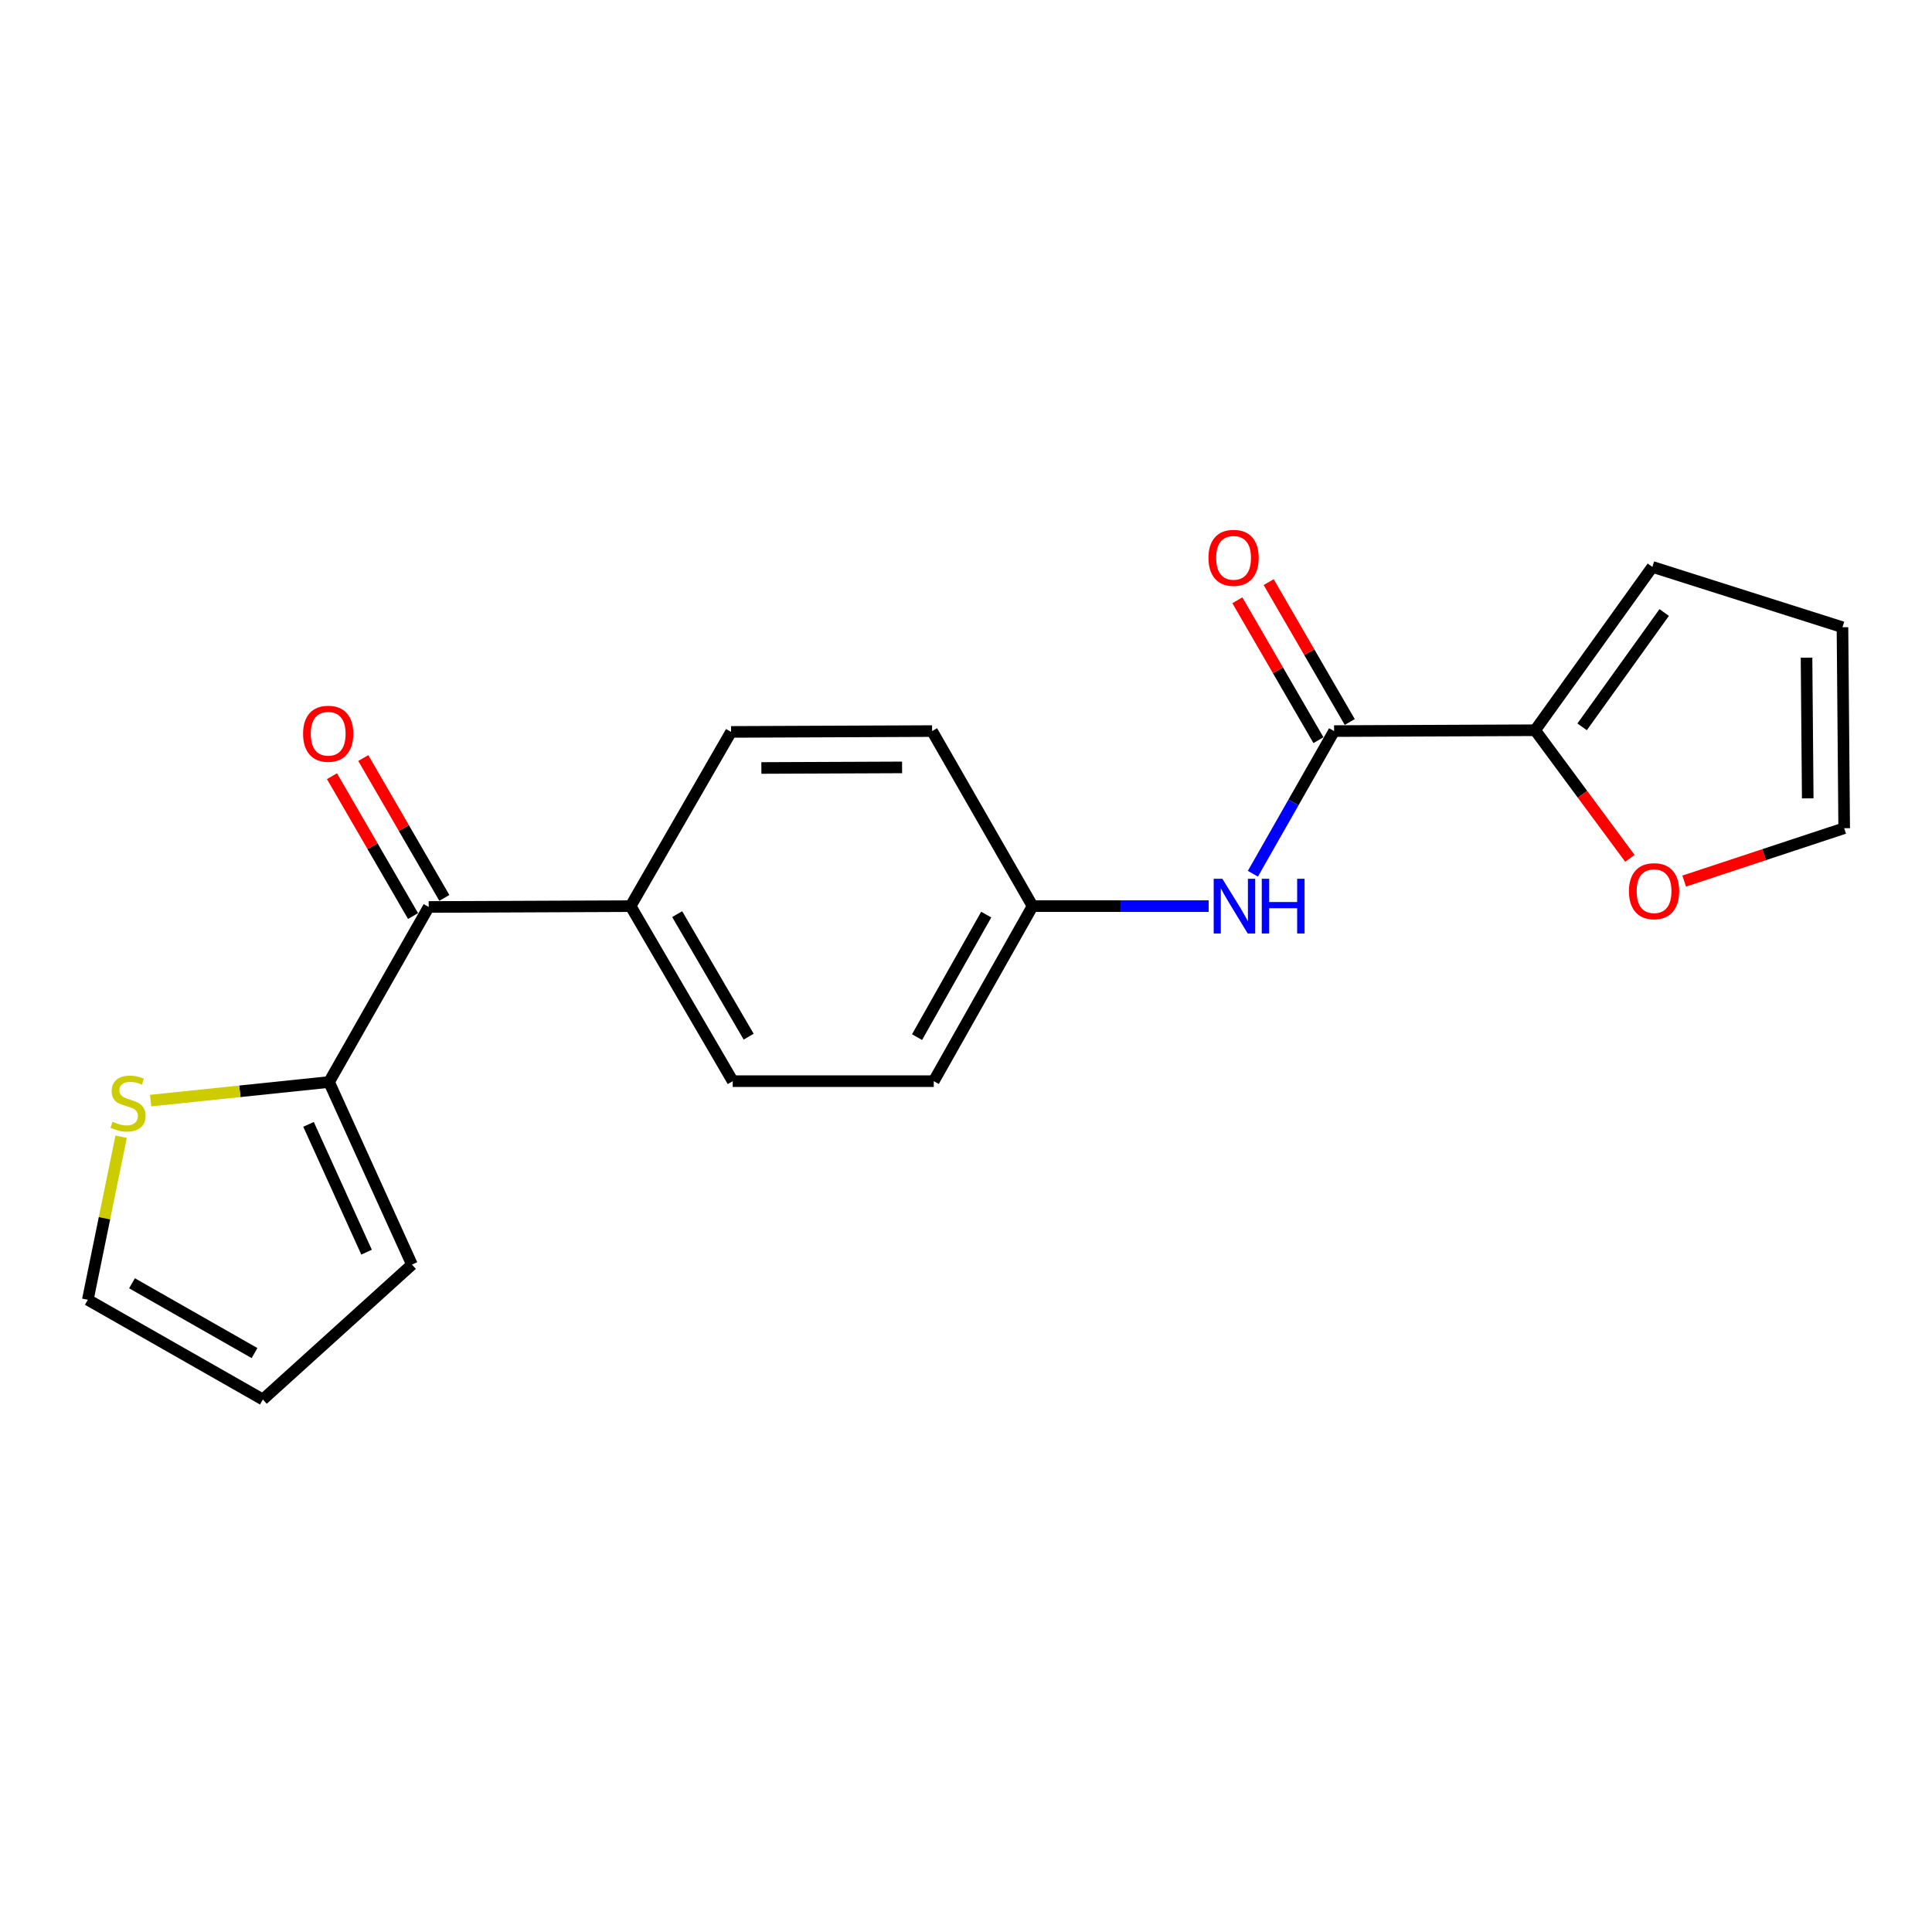 <?xml version='1.0' encoding='iso-8859-1'?>
<svg version='1.1' baseProfile='full'
              xmlns='http://www.w3.org/2000/svg'
                      xmlns:rdkit='http://www.rdkit.org/xml'
                      xmlns:xlink='http://www.w3.org/1999/xlink'
                  xml:space='preserve'
width='1000px' height='1000px' viewBox='0 0 1000 1000'>
<!-- END OF HEADER -->
<rect style='opacity:1.0;fill:#FFFFFF;stroke:none' width='1000' height='1000' x='0' y='0'> </rect>
<path class='bond-0' d='M 690.528,378.408 L 794.576,377.971' style='fill:none;fill-rule:evenodd;stroke:#000000;stroke-width:6px;stroke-linecap:butt;stroke-linejoin:miter;stroke-opacity:1' />
<path class='bond-3' d='M 690.528,378.408 L 669.509,415.326' style='fill:none;fill-rule:evenodd;stroke:#000000;stroke-width:6px;stroke-linecap:butt;stroke-linejoin:miter;stroke-opacity:1' />
<path class='bond-3' d='M 669.509,415.326 L 648.491,452.243' style='fill:none;fill-rule:evenodd;stroke:#0000FF;stroke-width:6px;stroke-linecap:butt;stroke-linejoin:miter;stroke-opacity:1' />
<path class='bond-8' d='M 698.632,373.711 L 677.647,337.509' style='fill:none;fill-rule:evenodd;stroke:#000000;stroke-width:6px;stroke-linecap:butt;stroke-linejoin:miter;stroke-opacity:1' />
<path class='bond-8' d='M 677.647,337.509 L 656.662,301.306' style='fill:none;fill-rule:evenodd;stroke:#FF0000;stroke-width:6px;stroke-linecap:butt;stroke-linejoin:miter;stroke-opacity:1' />
<path class='bond-8' d='M 682.423,383.106 L 661.438,346.904' style='fill:none;fill-rule:evenodd;stroke:#000000;stroke-width:6px;stroke-linecap:butt;stroke-linejoin:miter;stroke-opacity:1' />
<path class='bond-8' d='M 661.438,346.904 L 640.454,310.702' style='fill:none;fill-rule:evenodd;stroke:#FF0000;stroke-width:6px;stroke-linecap:butt;stroke-linejoin:miter;stroke-opacity:1' />
<path class='bond-5' d='M 794.576,377.971 L 819.103,411.128' style='fill:none;fill-rule:evenodd;stroke:#000000;stroke-width:6px;stroke-linecap:butt;stroke-linejoin:miter;stroke-opacity:1' />
<path class='bond-5' d='M 819.103,411.128 L 843.631,444.285' style='fill:none;fill-rule:evenodd;stroke:#FF0000;stroke-width:6px;stroke-linecap:butt;stroke-linejoin:miter;stroke-opacity:1' />
<path class='bond-7' d='M 794.576,377.971 L 855.264,293.428' style='fill:none;fill-rule:evenodd;stroke:#000000;stroke-width:6px;stroke-linecap:butt;stroke-linejoin:miter;stroke-opacity:1' />
<path class='bond-7' d='M 818.898,376.214 L 861.38,317.034' style='fill:none;fill-rule:evenodd;stroke:#000000;stroke-width:6px;stroke-linecap:butt;stroke-linejoin:miter;stroke-opacity:1' />
<path class='bond-1' d='M 170.318,560.047 L 221.89,469.446' style='fill:none;fill-rule:evenodd;stroke:#000000;stroke-width:6px;stroke-linecap:butt;stroke-linejoin:miter;stroke-opacity:1' />
<path class='bond-4' d='M 170.318,560.047 L 124.142,564.856' style='fill:none;fill-rule:evenodd;stroke:#000000;stroke-width:6px;stroke-linecap:butt;stroke-linejoin:miter;stroke-opacity:1' />
<path class='bond-4' d='M 124.142,564.856 L 77.966,569.664' style='fill:none;fill-rule:evenodd;stroke:#CCCC00;stroke-width:6px;stroke-linecap:butt;stroke-linejoin:miter;stroke-opacity:1' />
<path class='bond-9' d='M 170.318,560.047 L 213.23,654.551' style='fill:none;fill-rule:evenodd;stroke:#000000;stroke-width:6px;stroke-linecap:butt;stroke-linejoin:miter;stroke-opacity:1' />
<path class='bond-9' d='M 159.697,581.969 L 189.735,648.122' style='fill:none;fill-rule:evenodd;stroke:#000000;stroke-width:6px;stroke-linecap:butt;stroke-linejoin:miter;stroke-opacity:1' />
<path class='bond-2' d='M 221.89,469.446 L 326.396,469.009' style='fill:none;fill-rule:evenodd;stroke:#000000;stroke-width:6px;stroke-linecap:butt;stroke-linejoin:miter;stroke-opacity:1' />
<path class='bond-11' d='M 229.994,464.749 L 209.014,428.557' style='fill:none;fill-rule:evenodd;stroke:#000000;stroke-width:6px;stroke-linecap:butt;stroke-linejoin:miter;stroke-opacity:1' />
<path class='bond-11' d='M 209.014,428.557 L 188.034,392.365' style='fill:none;fill-rule:evenodd;stroke:#FF0000;stroke-width:6px;stroke-linecap:butt;stroke-linejoin:miter;stroke-opacity:1' />
<path class='bond-11' d='M 213.786,474.144 L 192.806,437.952' style='fill:none;fill-rule:evenodd;stroke:#000000;stroke-width:6px;stroke-linecap:butt;stroke-linejoin:miter;stroke-opacity:1' />
<path class='bond-11' d='M 192.806,437.952 L 171.826,401.76' style='fill:none;fill-rule:evenodd;stroke:#FF0000;stroke-width:6px;stroke-linecap:butt;stroke-linejoin:miter;stroke-opacity:1' />
<path class='bond-15' d='M 625.594,469.009 L 580.027,469.009' style='fill:none;fill-rule:evenodd;stroke:#0000FF;stroke-width:6px;stroke-linecap:butt;stroke-linejoin:miter;stroke-opacity:1' />
<path class='bond-15' d='M 580.027,469.009 L 534.461,469.009' style='fill:none;fill-rule:evenodd;stroke:#000000;stroke-width:6px;stroke-linecap:butt;stroke-linejoin:miter;stroke-opacity:1' />
<path class='bond-10' d='M 62.699,588.362 L 54.077,630.558' style='fill:none;fill-rule:evenodd;stroke:#CCCC00;stroke-width:6px;stroke-linecap:butt;stroke-linejoin:miter;stroke-opacity:1' />
<path class='bond-10' d='M 54.077,630.558 L 45.455,672.755' style='fill:none;fill-rule:evenodd;stroke:#000000;stroke-width:6px;stroke-linecap:butt;stroke-linejoin:miter;stroke-opacity:1' />
<path class='bond-12' d='M 871.729,456.042 L 913.137,442.36' style='fill:none;fill-rule:evenodd;stroke:#FF0000;stroke-width:6px;stroke-linecap:butt;stroke-linejoin:miter;stroke-opacity:1' />
<path class='bond-12' d='M 913.137,442.36 L 954.545,428.679' style='fill:none;fill-rule:evenodd;stroke:#000000;stroke-width:6px;stroke-linecap:butt;stroke-linejoin:miter;stroke-opacity:1' />
<path class='bond-6' d='M 326.396,469.009 L 379.258,559.61' style='fill:none;fill-rule:evenodd;stroke:#000000;stroke-width:6px;stroke-linecap:butt;stroke-linejoin:miter;stroke-opacity:1' />
<path class='bond-6' d='M 350.506,473.158 L 387.51,536.579' style='fill:none;fill-rule:evenodd;stroke:#000000;stroke-width:6px;stroke-linecap:butt;stroke-linejoin:miter;stroke-opacity:1' />
<path class='bond-21' d='M 326.396,469.009 L 378.394,378.835' style='fill:none;fill-rule:evenodd;stroke:#000000;stroke-width:6px;stroke-linecap:butt;stroke-linejoin:miter;stroke-opacity:1' />
<path class='bond-14' d='M 855.264,293.428 L 953.661,324.651' style='fill:none;fill-rule:evenodd;stroke:#000000;stroke-width:6px;stroke-linecap:butt;stroke-linejoin:miter;stroke-opacity:1' />
<path class='bond-13' d='M 213.23,654.551 L 136.056,724.368' style='fill:none;fill-rule:evenodd;stroke:#000000;stroke-width:6px;stroke-linecap:butt;stroke-linejoin:miter;stroke-opacity:1' />
<path class='bond-22' d='M 45.455,672.755 L 136.056,724.368' style='fill:none;fill-rule:evenodd;stroke:#000000;stroke-width:6px;stroke-linecap:butt;stroke-linejoin:miter;stroke-opacity:1' />
<path class='bond-22' d='M 68.318,664.219 L 131.739,700.348' style='fill:none;fill-rule:evenodd;stroke:#000000;stroke-width:6px;stroke-linecap:butt;stroke-linejoin:miter;stroke-opacity:1' />
<path class='bond-20' d='M 954.545,428.679 L 953.661,324.651' style='fill:none;fill-rule:evenodd;stroke:#000000;stroke-width:6px;stroke-linecap:butt;stroke-linejoin:miter;stroke-opacity:1' />
<path class='bond-20' d='M 935.679,413.234 L 935.06,340.415' style='fill:none;fill-rule:evenodd;stroke:#000000;stroke-width:6px;stroke-linecap:butt;stroke-linejoin:miter;stroke-opacity:1' />
<path class='bond-18' d='M 534.461,469.009 L 482.452,378.408' style='fill:none;fill-rule:evenodd;stroke:#000000;stroke-width:6px;stroke-linecap:butt;stroke-linejoin:miter;stroke-opacity:1' />
<path class='bond-19' d='M 534.461,469.009 L 483.306,559.61' style='fill:none;fill-rule:evenodd;stroke:#000000;stroke-width:6px;stroke-linecap:butt;stroke-linejoin:miter;stroke-opacity:1' />
<path class='bond-19' d='M 510.474,473.389 L 474.665,536.809' style='fill:none;fill-rule:evenodd;stroke:#000000;stroke-width:6px;stroke-linecap:butt;stroke-linejoin:miter;stroke-opacity:1' />
<path class='bond-16' d='M 378.394,378.835 L 482.452,378.408' style='fill:none;fill-rule:evenodd;stroke:#000000;stroke-width:6px;stroke-linecap:butt;stroke-linejoin:miter;stroke-opacity:1' />
<path class='bond-16' d='M 394.079,397.505 L 466.92,397.206' style='fill:none;fill-rule:evenodd;stroke:#000000;stroke-width:6px;stroke-linecap:butt;stroke-linejoin:miter;stroke-opacity:1' />
<path class='bond-17' d='M 379.258,559.61 L 483.306,559.61' style='fill:none;fill-rule:evenodd;stroke:#000000;stroke-width:6px;stroke-linecap:butt;stroke-linejoin:miter;stroke-opacity:1' />
<path  class='atom-4' d='M 632.686 454.849
L 641.966 469.849
Q 642.886 471.329, 644.366 474.009
Q 645.846 476.689, 645.926 476.849
L 645.926 454.849
L 649.686 454.849
L 649.686 483.169
L 645.806 483.169
L 635.846 466.769
Q 634.686 464.849, 633.446 462.649
Q 632.246 460.449, 631.886 459.769
L 631.886 483.169
L 628.206 483.169
L 628.206 454.849
L 632.686 454.849
' fill='#0000FF'/>
<path  class='atom-4' d='M 653.086 454.849
L 656.926 454.849
L 656.926 466.889
L 671.406 466.889
L 671.406 454.849
L 675.246 454.849
L 675.246 483.169
L 671.406 483.169
L 671.406 470.089
L 656.926 470.089
L 656.926 483.169
L 653.086 483.169
L 653.086 454.849
' fill='#0000FF'/>
<path  class='atom-5' d='M 58.27 580.602
Q 58.59 580.722, 59.91 581.282
Q 61.23 581.842, 62.67 582.202
Q 64.15 582.522, 65.59 582.522
Q 68.27 582.522, 69.83 581.242
Q 71.39 579.922, 71.39 577.642
Q 71.39 576.082, 70.59 575.122
Q 69.83 574.162, 68.63 573.642
Q 67.43 573.122, 65.43 572.522
Q 62.91 571.762, 61.39 571.042
Q 59.91 570.322, 58.83 568.802
Q 57.79 567.282, 57.79 564.722
Q 57.79 561.162, 60.19 558.962
Q 62.63 556.762, 67.43 556.762
Q 70.71 556.762, 74.43 558.322
L 73.51 561.402
Q 70.11 560.002, 67.55 560.002
Q 64.79 560.002, 63.27 561.162
Q 61.75 562.282, 61.79 564.242
Q 61.79 565.762, 62.55 566.682
Q 63.35 567.602, 64.47 568.122
Q 65.63 568.642, 67.55 569.242
Q 70.11 570.042, 71.63 570.842
Q 73.15 571.642, 74.23 573.282
Q 75.35 574.882, 75.35 577.642
Q 75.35 581.562, 72.71 583.682
Q 70.11 585.762, 65.75 585.762
Q 63.23 585.762, 61.31 585.202
Q 59.43 584.682, 57.19 583.762
L 58.27 580.602
' fill='#CCCC00'/>
<path  class='atom-6' d='M 843.138 461.273
Q 843.138 454.473, 846.498 450.673
Q 849.858 446.873, 856.138 446.873
Q 862.418 446.873, 865.778 450.673
Q 869.138 454.473, 869.138 461.273
Q 869.138 468.153, 865.738 472.073
Q 862.338 475.953, 856.138 475.953
Q 849.898 475.953, 846.498 472.073
Q 843.138 468.193, 843.138 461.273
M 856.138 472.753
Q 860.458 472.753, 862.778 469.873
Q 865.138 466.953, 865.138 461.273
Q 865.138 455.713, 862.778 452.913
Q 860.458 450.073, 856.138 450.073
Q 851.818 450.073, 849.458 452.873
Q 847.138 455.673, 847.138 461.273
Q 847.138 466.993, 849.458 469.873
Q 851.818 472.753, 856.138 472.753
' fill='#FF0000'/>
<path  class='atom-9' d='M 625.498 288.73
Q 625.498 281.93, 628.858 278.13
Q 632.218 274.33, 638.498 274.33
Q 644.778 274.33, 648.138 278.13
Q 651.498 281.93, 651.498 288.73
Q 651.498 295.61, 648.098 299.53
Q 644.698 303.41, 638.498 303.41
Q 632.258 303.41, 628.858 299.53
Q 625.498 295.65, 625.498 288.73
M 638.498 300.21
Q 642.818 300.21, 645.138 297.33
Q 647.498 294.41, 647.498 288.73
Q 647.498 283.17, 645.138 280.37
Q 642.818 277.53, 638.498 277.53
Q 634.178 277.53, 631.818 280.33
Q 629.498 283.13, 629.498 288.73
Q 629.498 294.45, 631.818 297.33
Q 634.178 300.21, 638.498 300.21
' fill='#FF0000'/>
<path  class='atom-12' d='M 156.871 379.789
Q 156.871 372.989, 160.231 369.189
Q 163.591 365.389, 169.871 365.389
Q 176.151 365.389, 179.511 369.189
Q 182.871 372.989, 182.871 379.789
Q 182.871 386.669, 179.471 390.589
Q 176.071 394.469, 169.871 394.469
Q 163.631 394.469, 160.231 390.589
Q 156.871 386.709, 156.871 379.789
M 169.871 391.269
Q 174.191 391.269, 176.511 388.389
Q 178.871 385.469, 178.871 379.789
Q 178.871 374.229, 176.511 371.429
Q 174.191 368.589, 169.871 368.589
Q 165.551 368.589, 163.191 371.389
Q 160.871 374.189, 160.871 379.789
Q 160.871 385.509, 163.191 388.389
Q 165.551 391.269, 169.871 391.269
' fill='#FF0000'/>
</svg>
